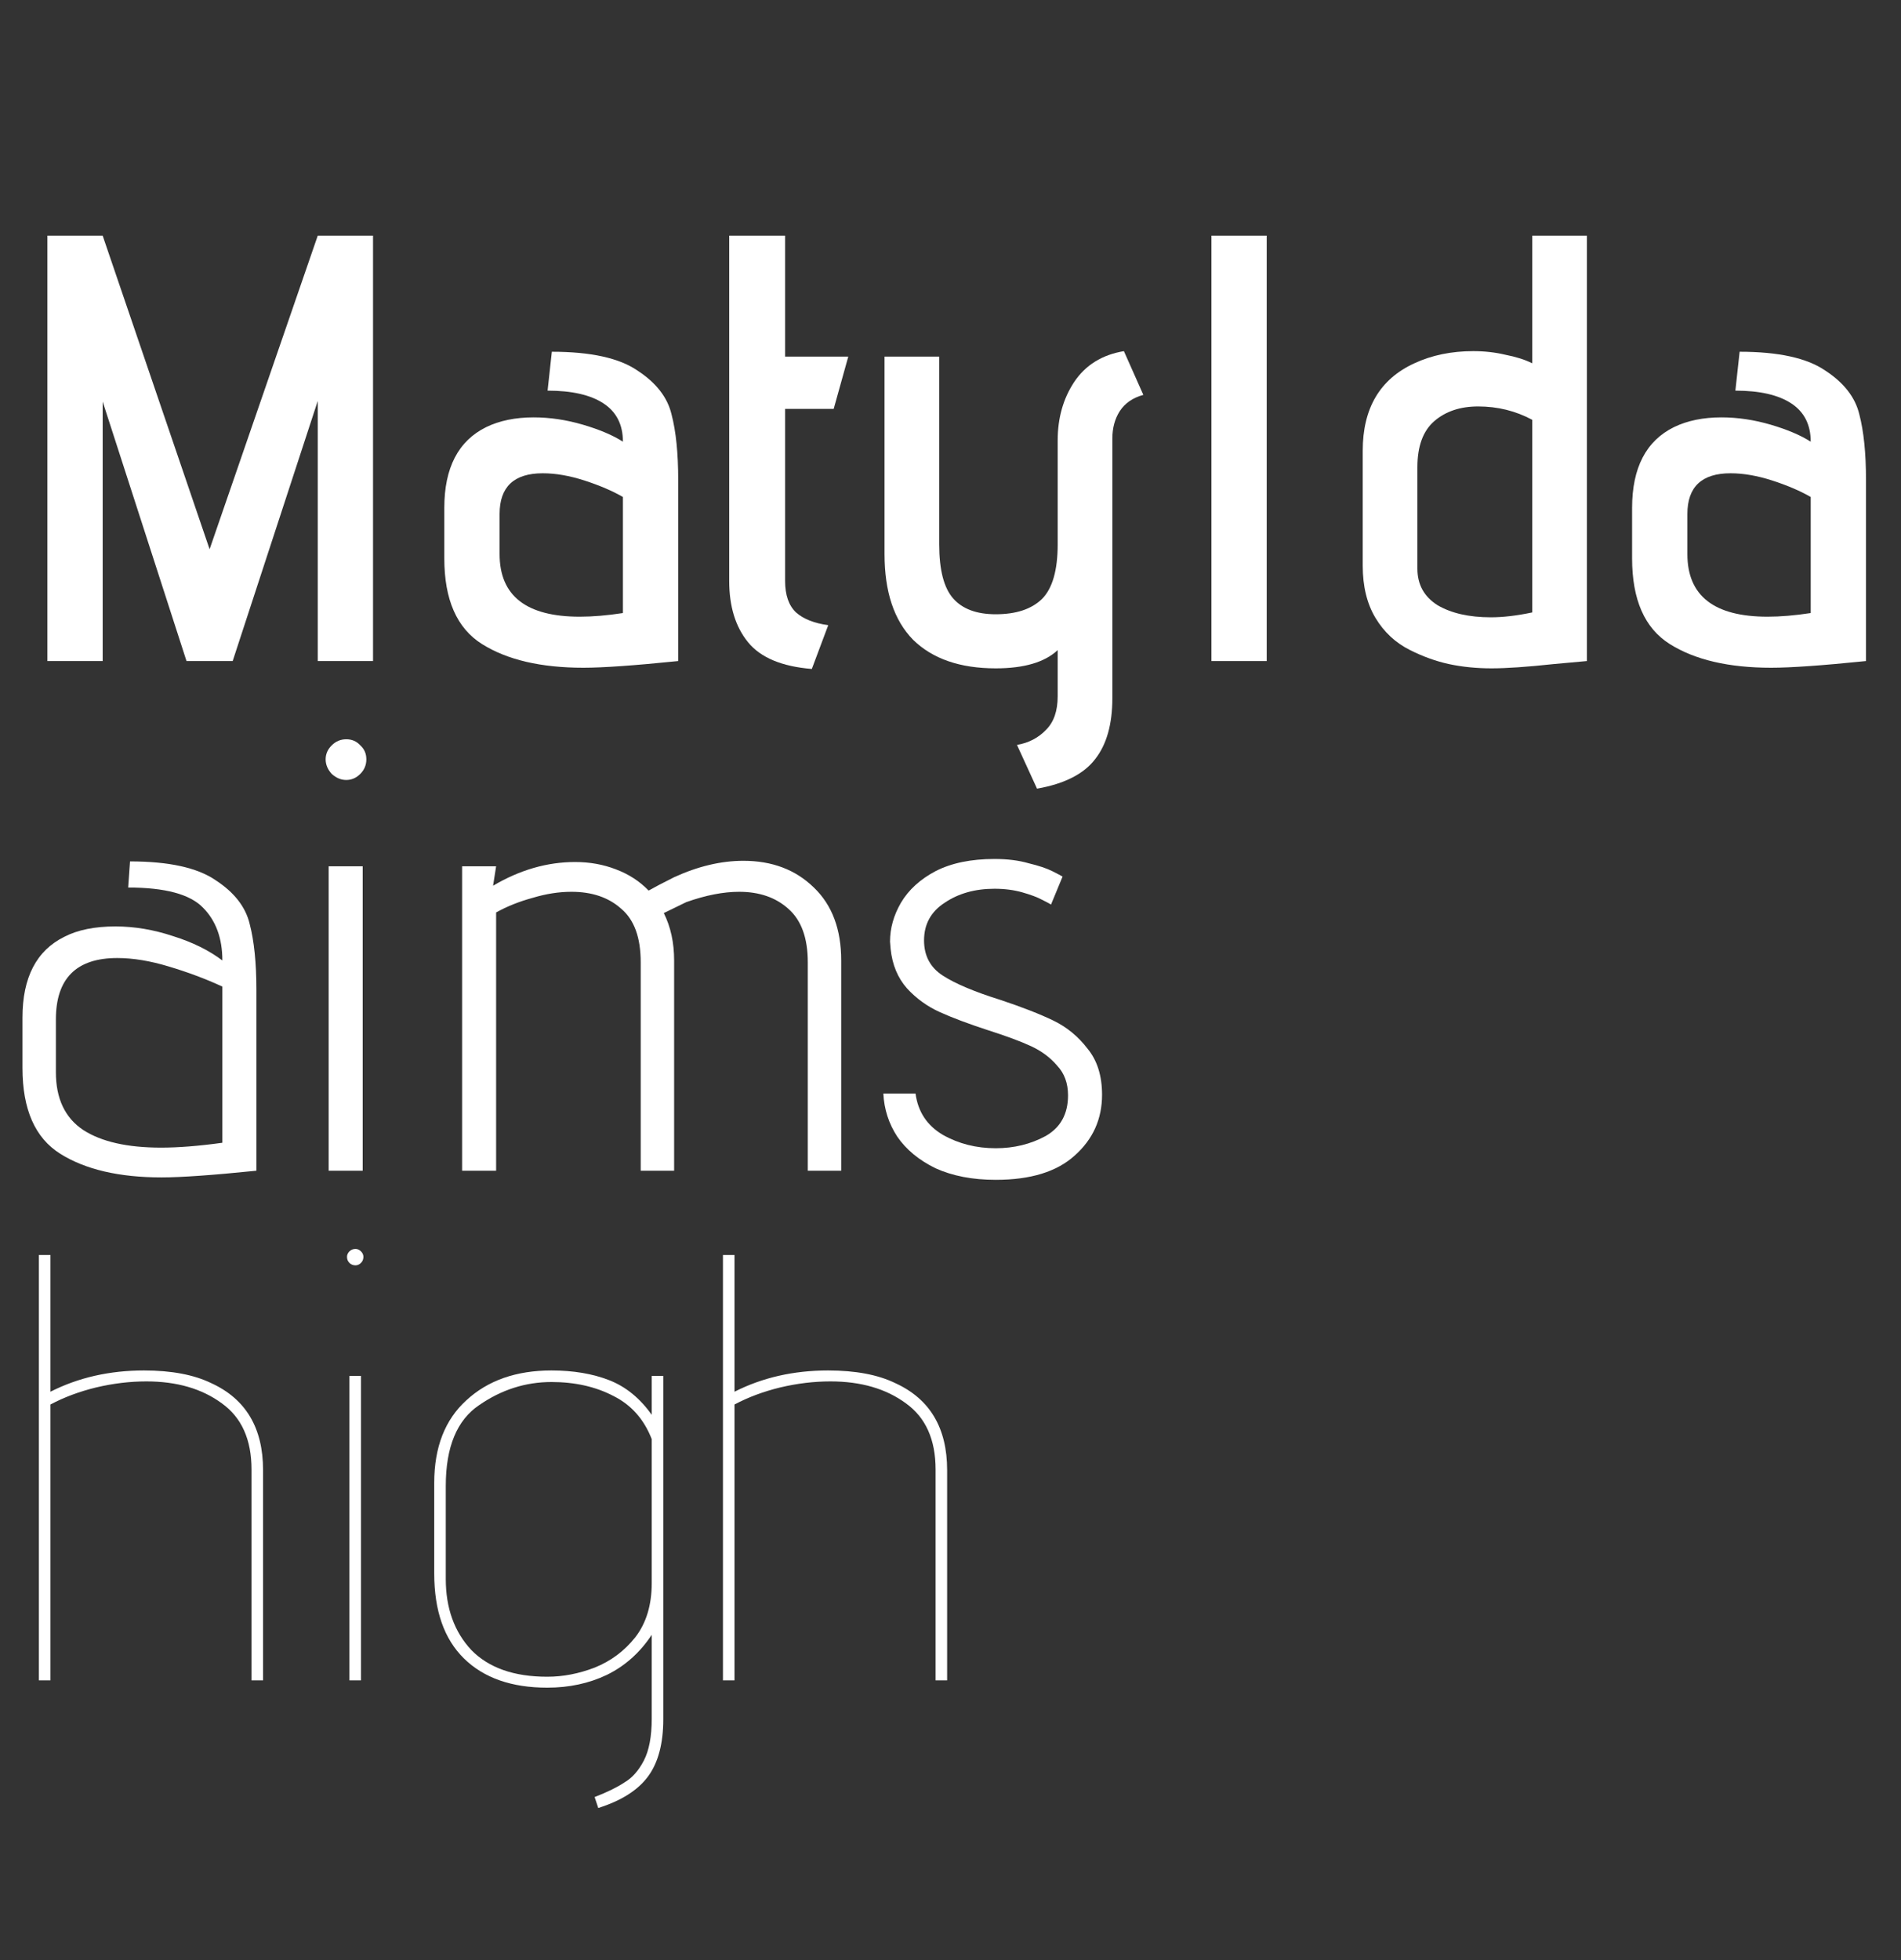 <svg width="97" height="100" viewBox="0 0 97 100" fill="none" xmlns="http://www.w3.org/2000/svg">
<rect x="0" y="0" width="97" height="100" fill="#333333" stroke="none"/>
<path d="M16.213 20.455L11.873 33.723H9.517L5.239 20.486V33.723H2.418V12.023H5.239L10.695 28.019L16.213 12.023H19.034V33.723H16.213V20.455Z" fill="white"/>
<path d="M34.606 33.723C32.374 33.951 30.762 34.064 29.77 34.064C27.6 34.064 25.875 33.661 24.593 32.855C23.312 32.049 22.671 30.592 22.671 28.484V25.911C22.671 23.865 23.384 22.491 24.81 21.788C25.492 21.458 26.298 21.292 27.228 21.292C28.055 21.292 28.892 21.416 29.739 21.664C30.587 21.912 31.269 22.202 31.785 22.532C31.785 21.664 31.455 21.013 30.793 20.579C30.132 20.145 29.181 19.928 27.941 19.928L28.158 17.944C30.142 17.944 31.599 18.265 32.529 18.905C33.48 19.525 34.059 20.269 34.265 21.137C34.493 22.005 34.606 23.121 34.606 24.485V33.723ZM31.785 25.353C31.248 25.043 30.597 24.764 29.832 24.516C29.068 24.268 28.355 24.144 27.693 24.144C26.226 24.144 25.492 24.837 25.492 26.221V28.267C25.492 30.396 26.856 31.46 29.584 31.46C30.246 31.46 30.979 31.398 31.785 31.274V25.353Z" fill="white"/>
<path d="M41.424 34.126C39.894 34.002 38.809 33.548 38.169 32.762C37.528 31.977 37.208 30.933 37.208 29.631V12.023H40.06V18.192H43.284L42.54 20.858H40.06V29.631C40.06 30.355 40.246 30.892 40.618 31.243C40.99 31.574 41.537 31.791 42.261 31.894L41.424 34.126Z" fill="white"/>
<path d="M51.892 38.001C52.492 37.898 52.988 37.64 53.38 37.226C53.773 36.834 53.969 36.265 53.969 35.521V33.165C53.308 33.785 52.254 34.095 50.807 34.095C48.989 34.095 47.583 33.61 46.591 32.638C45.62 31.646 45.134 30.189 45.134 28.267V18.192H47.924V27.771C47.924 29.073 48.162 29.993 48.637 30.53C49.113 31.068 49.836 31.336 50.807 31.336C51.841 31.336 52.626 31.078 53.163 30.561C53.701 30.024 53.969 29.094 53.969 27.771V22.47C53.969 21.334 54.248 20.342 54.806 19.494C55.385 18.626 56.232 18.099 57.348 17.913L58.34 20.145C57.803 20.29 57.4 20.569 57.131 20.982C56.883 21.375 56.759 21.84 56.759 22.377V35.614C56.759 36.937 56.47 37.97 55.891 38.714C55.313 39.479 54.321 39.985 52.915 40.233L51.892 38.001Z" fill="white"/>
<path d="M61.815 12.023H64.635V33.723H61.815V12.023Z" fill="white"/>
<path d="M69.534 22.997C69.534 20.827 70.412 19.339 72.169 18.533C73.058 18.12 74.06 17.913 75.176 17.913C75.755 17.913 76.302 17.975 76.819 18.099C77.356 18.203 77.811 18.347 78.183 18.533V12.023H80.973V33.723L79.268 33.878C77.925 34.023 76.871 34.095 76.106 34.095C75.341 34.095 74.618 34.023 73.936 33.878C73.275 33.734 72.614 33.496 71.952 33.165C71.208 32.793 70.619 32.246 70.185 31.522C69.751 30.799 69.534 29.91 69.534 28.856V22.997ZM78.183 21.416C77.336 20.962 76.416 20.734 75.424 20.734C74.515 20.734 73.771 20.982 73.192 21.478C72.614 21.974 72.324 22.76 72.324 23.834V29.011C72.324 29.817 72.665 30.437 73.347 30.871C74.05 31.285 74.959 31.491 76.075 31.491C76.695 31.491 77.398 31.409 78.183 31.243V21.416Z" fill="white"/>
<path d="M95.214 33.723C92.982 33.951 91.37 34.064 90.378 34.064C88.208 34.064 86.482 33.661 85.201 32.855C83.919 32.049 83.279 30.592 83.279 28.484V25.911C83.279 23.865 83.992 22.491 85.418 21.788C86.1 21.458 86.906 21.292 87.836 21.292C88.662 21.292 89.499 21.416 90.347 21.664C91.194 21.912 91.876 22.202 92.393 22.532C92.393 21.664 92.062 21.013 91.401 20.579C90.74 20.145 89.789 19.928 88.549 19.928L88.766 17.944C90.75 17.944 92.207 18.265 93.137 18.905C94.088 19.525 94.666 20.269 94.873 21.137C95.1 22.005 95.214 23.121 95.214 24.485V33.723ZM92.393 25.353C91.856 25.043 91.204 24.764 90.44 24.516C89.675 24.268 88.962 24.144 88.301 24.144C86.834 24.144 86.1 24.837 86.1 26.221V28.267C86.1 30.396 87.464 31.46 90.192 31.46C90.853 31.46 91.587 31.398 92.393 31.274V25.353Z" fill="white"/>
<path d="M13.082 59.723C10.85 59.951 9.238 60.064 8.246 60.064C6.076 60.064 4.35 59.661 3.069 58.855C1.788 58.049 1.147 56.592 1.147 54.484V51.911C1.147 49.865 1.86 48.491 3.286 47.788C3.968 47.437 4.836 47.261 5.89 47.261C6.861 47.261 7.843 47.427 8.835 47.757C9.827 48.067 10.664 48.481 11.346 48.997C11.346 47.861 11.015 46.962 10.354 46.3C9.693 45.618 8.422 45.277 6.541 45.277L6.634 43.944C8.618 43.944 10.075 44.265 11.005 44.905C11.956 45.525 12.534 46.269 12.741 47.137C12.968 48.005 13.082 49.121 13.082 50.485V59.723ZM11.346 50.33C10.499 49.938 9.589 49.597 8.618 49.307C7.667 49.018 6.789 48.873 5.983 48.873C3.896 48.873 2.852 49.917 2.852 52.004V54.701C2.852 56.045 3.317 57.026 4.247 57.646C5.177 58.246 6.5 58.545 8.215 58.545C9.104 58.545 10.147 58.463 11.346 58.297V50.33Z" fill="white"/>
<path d="M17.67 39.79C17.401 39.79 17.154 39.687 16.926 39.48C16.72 39.253 16.616 39.005 16.616 38.736C16.616 38.468 16.72 38.23 16.926 38.023C17.133 37.817 17.381 37.713 17.67 37.713C17.959 37.713 18.197 37.817 18.383 38.023C18.59 38.209 18.693 38.447 18.693 38.736C18.693 39.026 18.59 39.274 18.383 39.48C18.177 39.687 17.939 39.79 17.67 39.79ZM16.771 44.192H18.507V59.723H16.771V44.192Z" fill="white"/>
<path d="M41.218 49.09C41.218 47.85 40.887 46.941 40.226 46.362C39.585 45.784 38.748 45.494 37.715 45.494C36.909 45.494 36.01 45.67 35.018 46.021L33.871 46.579C34.222 47.282 34.398 48.088 34.398 48.997V59.723H32.693V49.09C32.693 47.83 32.362 46.92 31.701 46.362C31.06 45.784 30.213 45.494 29.159 45.494C28.518 45.494 27.857 45.598 27.175 45.804C26.493 45.99 25.873 46.238 25.315 46.548V59.723H23.579V44.192H25.315L25.16 45.184C26.524 44.378 27.919 43.975 29.345 43.975C30.089 43.975 30.781 44.099 31.422 44.347C32.083 44.595 32.641 44.957 33.096 45.432C33.385 45.267 33.819 45.04 34.398 44.75C35.617 44.192 36.795 43.913 37.932 43.913C39.399 43.913 40.598 44.368 41.528 45.277C42.458 46.166 42.923 47.406 42.923 48.997V59.723H41.218V49.09Z" fill="white"/>
<path d="M46.716 55.786C46.84 56.716 47.305 57.419 48.111 57.894C48.917 58.349 49.816 58.576 50.808 58.576C51.738 58.576 52.585 58.37 53.35 57.956C54.115 57.522 54.497 56.83 54.497 55.879C54.497 55.259 54.311 54.753 53.939 54.36C53.588 53.947 53.143 53.616 52.606 53.368C52.069 53.12 51.345 52.852 50.436 52.562C49.423 52.232 48.597 51.922 47.956 51.632C47.315 51.343 46.757 50.94 46.282 50.423C45.807 49.886 45.528 49.214 45.445 48.408L45.414 48.036C45.414 47.354 45.6 46.693 45.972 46.052C46.365 45.391 46.954 44.854 47.739 44.44C48.545 44.027 49.547 43.82 50.746 43.82C51.407 43.82 51.986 43.893 52.482 44.037C52.999 44.161 53.402 44.296 53.691 44.44C53.98 44.585 54.156 44.678 54.218 44.719L53.629 46.145C53.567 46.104 53.412 46.021 53.164 45.897C52.937 45.773 52.606 45.649 52.172 45.525C51.738 45.401 51.263 45.339 50.746 45.339C49.754 45.339 48.907 45.577 48.204 46.052C47.501 46.507 47.15 47.148 47.15 47.974C47.15 48.76 47.47 49.359 48.111 49.772C48.752 50.186 49.733 50.599 51.056 51.012C52.172 51.384 53.071 51.736 53.753 52.066C54.435 52.397 55.014 52.872 55.489 53.492C55.985 54.092 56.233 54.877 56.233 55.848C56.233 57.088 55.768 58.122 54.838 58.948C53.929 59.775 52.585 60.188 50.808 60.188C49.63 60.188 48.607 59.992 47.739 59.599C46.892 59.186 46.241 58.649 45.786 57.987C45.352 57.326 45.114 56.592 45.073 55.786H46.716Z" fill="white"/>
<path d="M12.834 74.966C12.834 73.437 12.328 72.311 11.315 71.587C10.302 70.843 9.021 70.471 7.471 70.471C6.624 70.471 5.766 70.575 4.898 70.781C4.051 70.988 3.276 71.277 2.573 71.649V85.723H1.984V64.023H2.573V70.998C3.999 70.275 5.59 69.913 7.347 69.913C8.752 69.913 9.899 70.13 10.788 70.564C12.545 71.37 13.423 72.848 13.423 74.997V85.723H12.834V74.966Z" fill="white"/>
<path d="M18.14 64.55C18.016 64.55 17.913 64.509 17.83 64.426C17.747 64.344 17.706 64.24 17.706 64.116C17.706 64.013 17.747 63.92 17.83 63.837C17.913 63.755 18.016 63.713 18.14 63.713C18.243 63.713 18.336 63.755 18.419 63.837C18.502 63.92 18.543 64.013 18.543 64.116C18.543 64.24 18.502 64.344 18.419 64.426C18.336 64.509 18.243 64.55 18.14 64.55ZM17.83 70.192H18.419V85.723H17.83V70.192Z" fill="white"/>
<path d="M30.341 91.675C30.981 91.427 31.488 91.179 31.86 90.931C32.252 90.704 32.583 90.332 32.852 89.815C33.12 89.299 33.255 88.586 33.255 87.676V83.398C32.655 84.308 31.891 84.99 30.961 85.444C30.051 85.878 29.039 86.095 27.923 86.095C26.104 86.095 24.688 85.599 23.676 84.607C22.663 83.615 22.157 82.169 22.157 80.267V75.648C22.157 73.83 22.704 72.424 23.8 71.432C24.895 70.42 26.342 69.913 28.14 69.913C29.256 69.913 30.237 70.079 31.085 70.409C31.932 70.74 32.655 71.329 33.255 72.176V70.192H33.844V87.707C33.844 88.947 33.585 89.919 33.069 90.621C32.552 91.324 31.705 91.861 30.527 92.233L30.341 91.675ZM33.255 73.416C32.862 72.404 32.211 71.67 31.302 71.215C30.392 70.74 29.338 70.502 28.14 70.502C26.817 70.502 25.587 70.895 24.451 71.68C23.314 72.445 22.746 73.819 22.746 75.803V80.546C22.746 82.034 23.18 83.243 24.048 84.173C24.936 85.083 26.228 85.537 27.923 85.537C28.729 85.537 29.535 85.382 30.341 85.072C31.167 84.742 31.86 84.225 32.418 83.522C32.976 82.799 33.255 81.879 33.255 80.763V73.416Z" fill="white"/>
<path d="M47.739 74.966C47.739 73.437 47.233 72.311 46.22 71.587C45.208 70.843 43.926 70.471 42.376 70.471C41.529 70.471 40.671 70.575 39.803 70.781C38.956 70.988 38.181 71.277 37.478 71.649V85.723H36.889V64.023H37.478V70.998C38.904 70.275 40.496 69.913 42.252 69.913C43.658 69.913 44.805 70.13 45.693 70.564C47.45 71.37 48.328 72.848 48.328 74.997V85.723H47.739V74.966Z" fill="white"/>
</svg>
